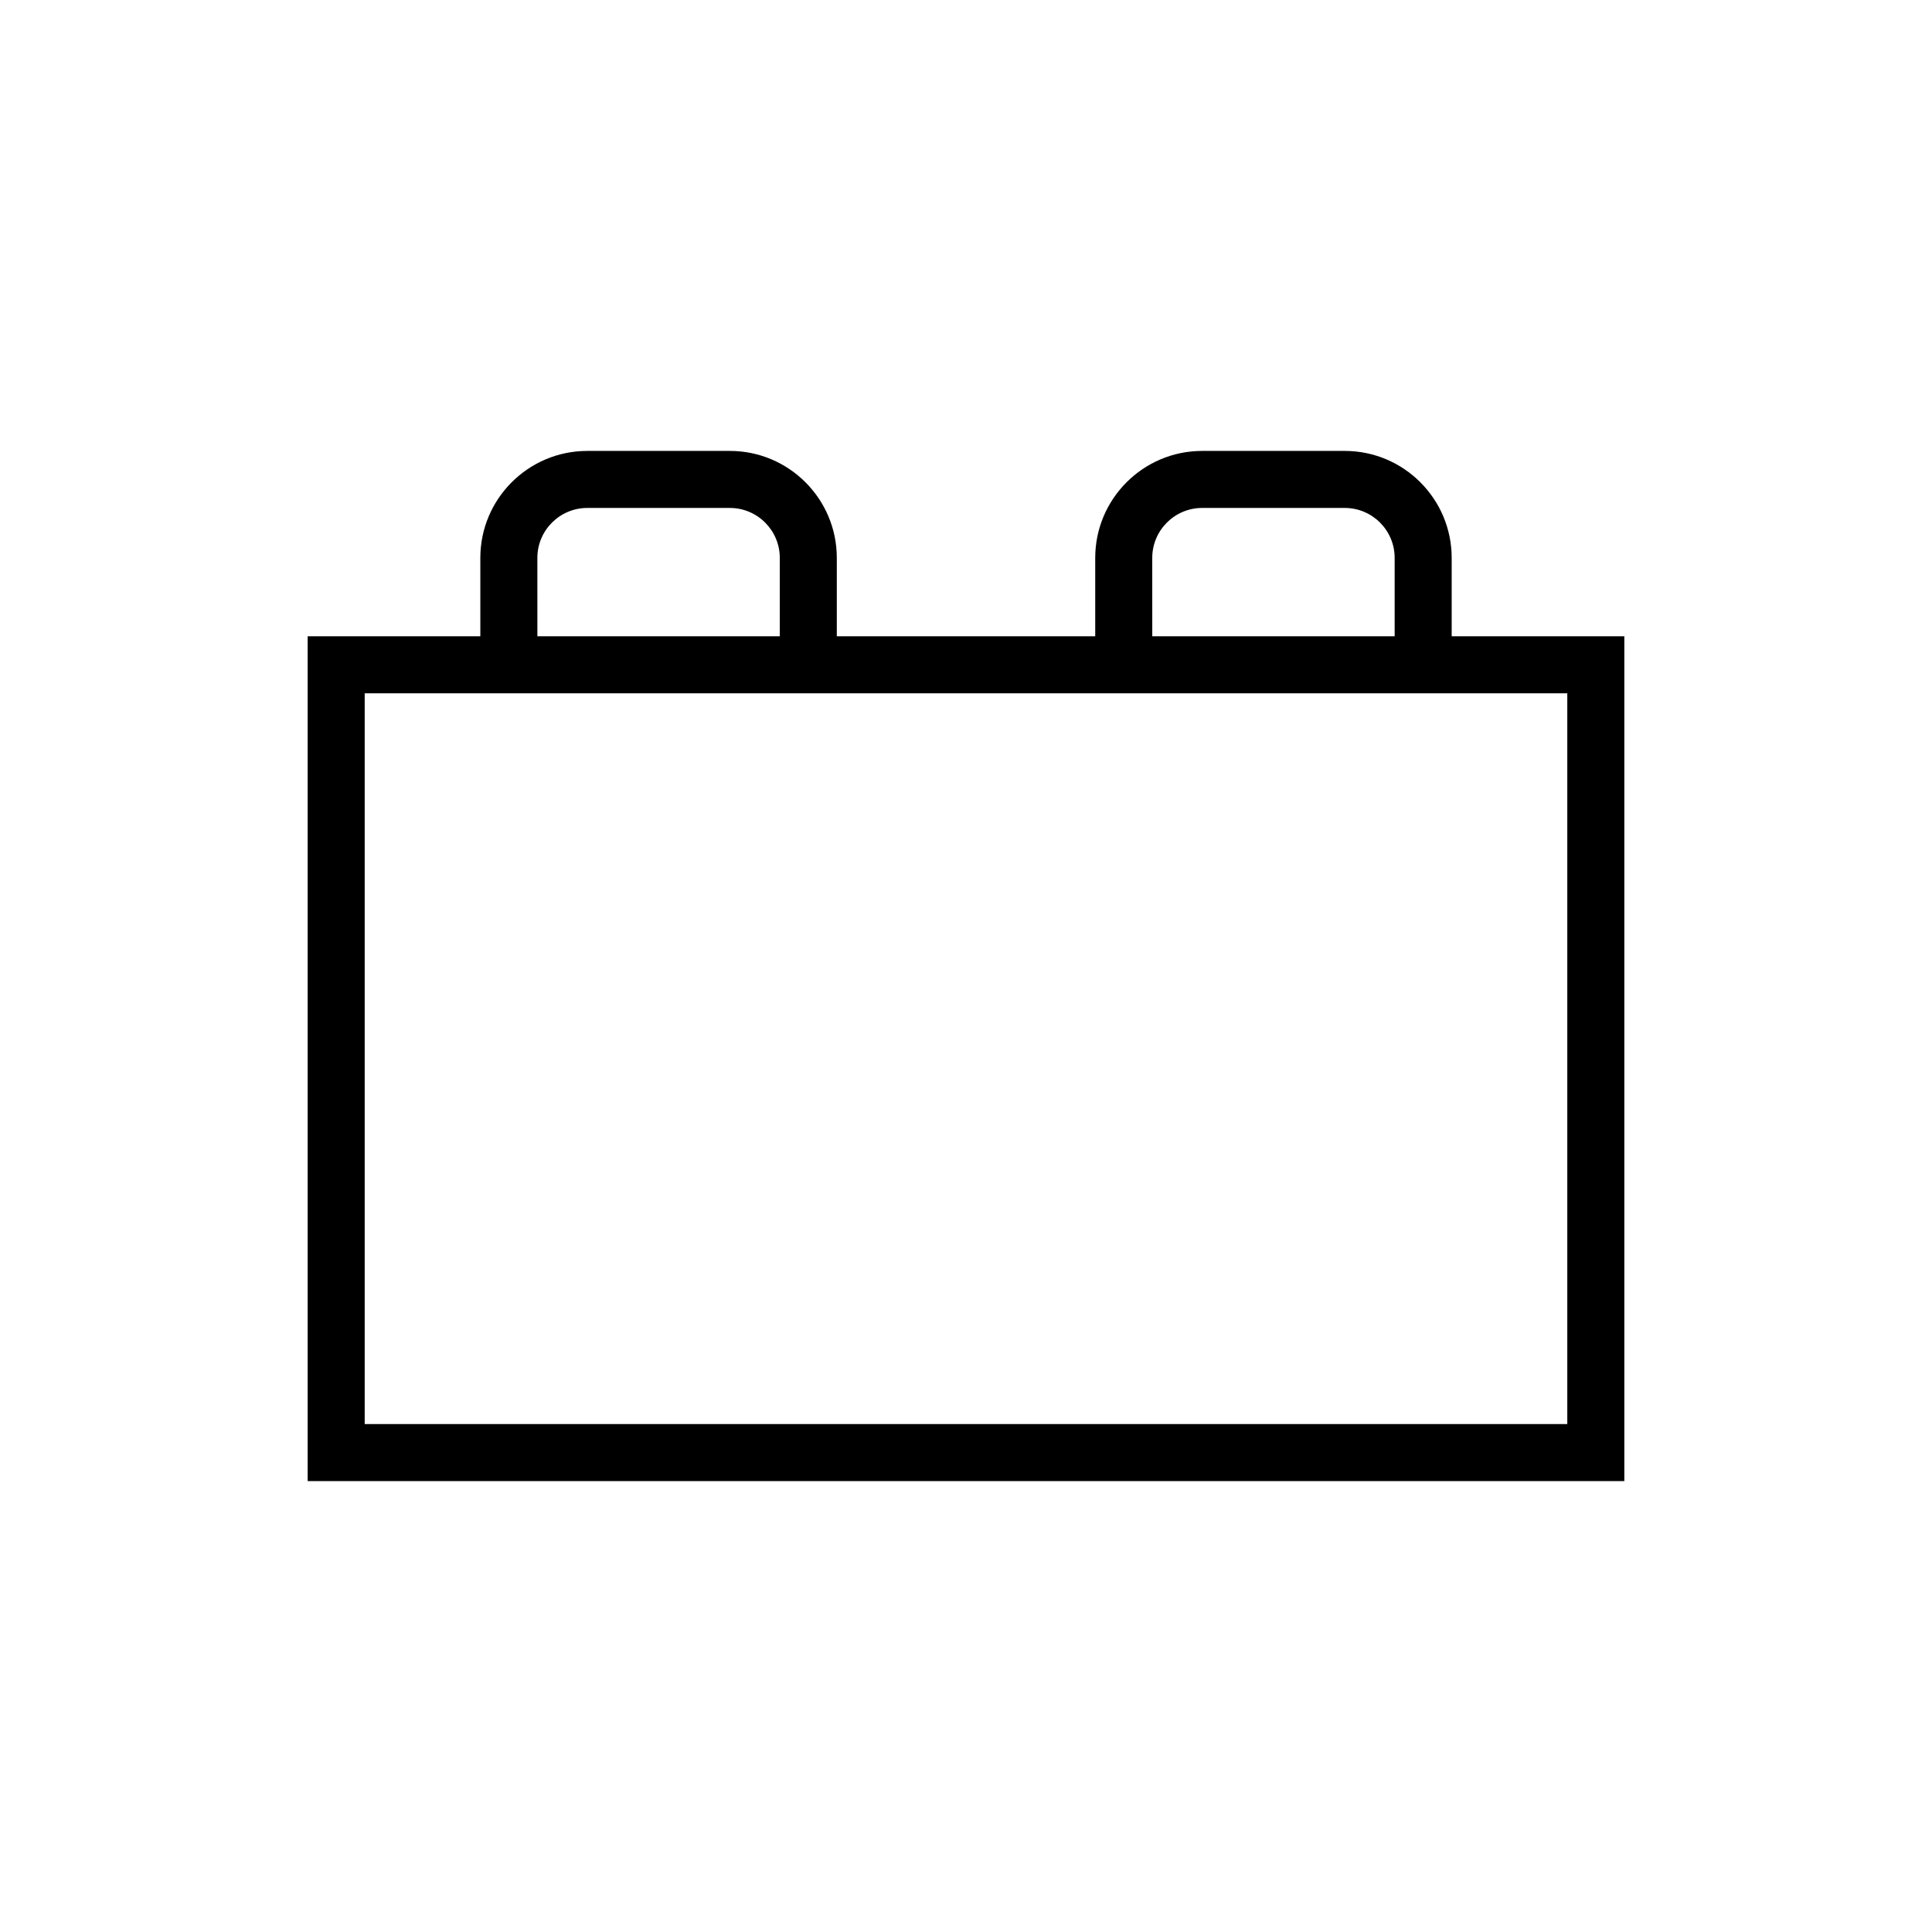 <?xml version="1.0" encoding="UTF-8"?>
<!-- Uploaded to: SVG Repo, www.svgrepo.com, Generator: SVG Repo Mixer Tools -->
<svg fill="#000000" width="800px" height="800px" version="1.1" viewBox="144 144 512 512" xmlns="http://www.w3.org/2000/svg">
 <path d="m528.71 312.62v-20.781c0-15.629-12.711-28.34-28.328-28.34h-37.797c-15.629 0-28.34 12.711-28.34 28.34v20.781h-68.484v-20.781c0-15.629-12.711-28.34-28.34-28.34h-37.789c-15.629 0-28.34 12.711-28.34 28.34v20.781h-45.758v223.88h348.93v-223.88zm-79.352-20.781c0-7.289 5.934-13.227 13.227-13.227h37.797c7.289 0 13.215 5.934 13.215 13.227v20.781h-64.234zm-162.95 0c0-7.289 5.934-13.227 13.227-13.227h37.789c7.289 0 13.227 5.934 13.227 13.227v20.781h-64.242zm272.94 229.55h-318.7v-193.66h318.7z"/>
</svg>